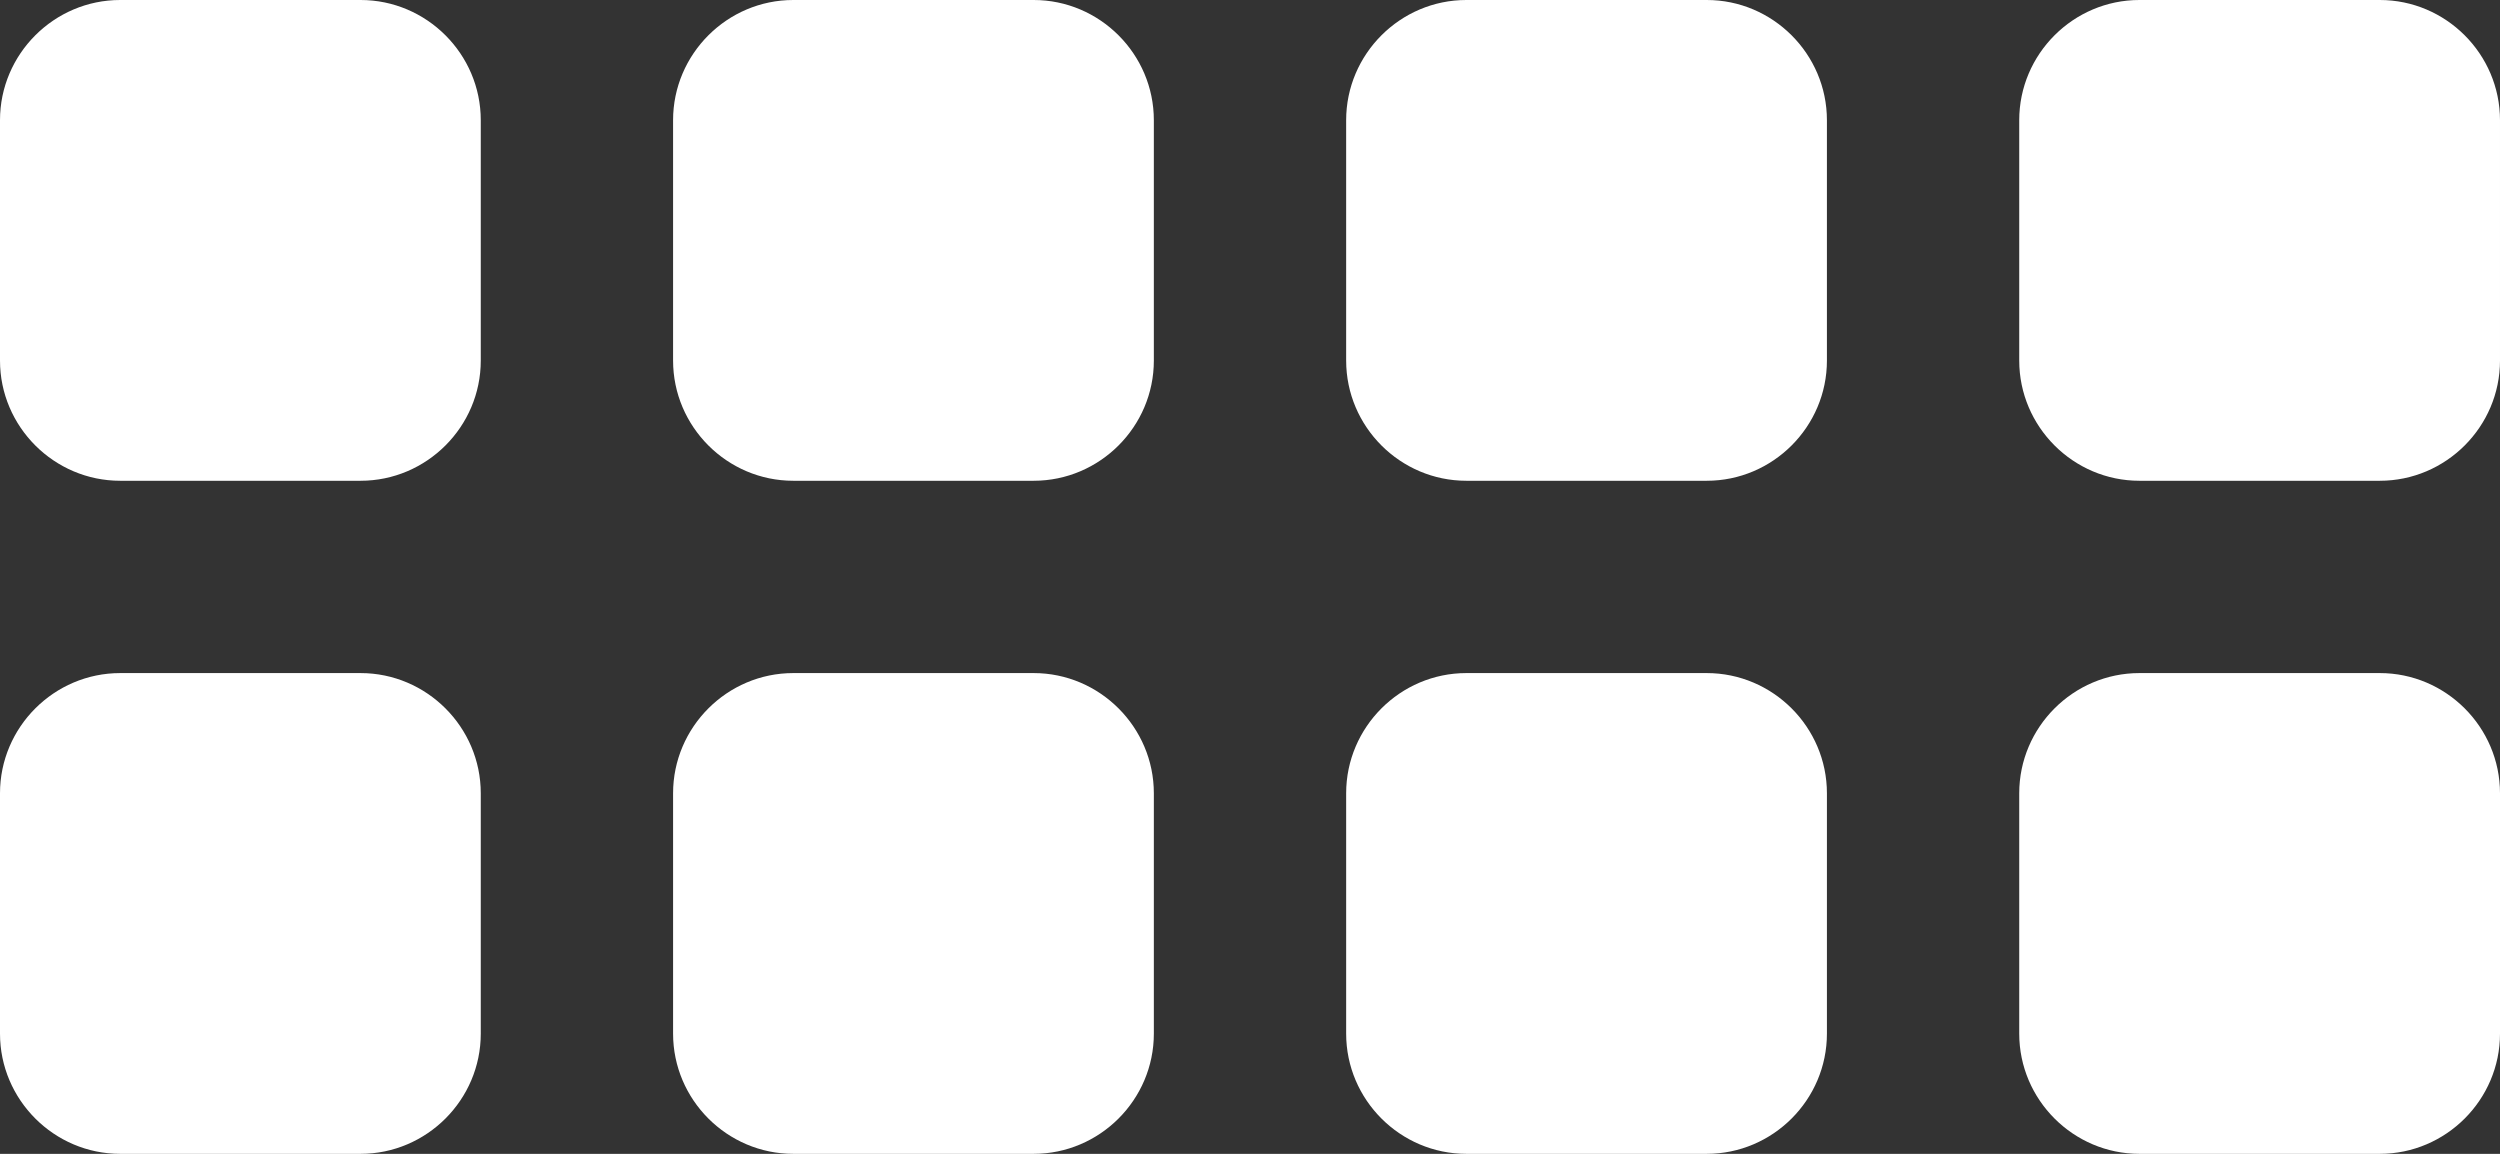 <?xml version="1.0" encoding="iso-8859-1"?>
<!-- Generator: Adobe Illustrator 23.0.3, SVG Export Plug-In . SVG Version: 6.00 Build 0)  -->
<svg version="1.1" id="Layer_1" xmlns="http://www.w3.org/2000/svg" xmlns:xlink="http://www.w3.org/1999/xlink" x="0px" y="0px"
	 width="20.8px" height="9.6px" viewBox="0 0 20.8 9.6" style="enable-background:new 0 0 20.8 9.6;" xml:space="preserve">
<rect x="0" y="0" width="20.8" height="9.6" fill="#333333" stroke="none"/>
<g>
	<g>
		<path style="fill:#FFFFFF;" d="M4,3c0,0.55-0.45,1-1,1H1C0.45,4,0,3.55,0,3V1c0-0.55,0.45-1,1-1h2c0.55,0,1,0.45,1,1V3z"/>
	</g>
	<g>
		<path style="fill:#FFFFFF;" d="M9.6,3c0,0.55-0.45,1-1,1h-2c-0.55,0-1-0.45-1-1V1c0-0.55,0.45-1,1-1h2c0.55,0,1,0.45,1,1V3z"/>
	</g>
	<g>
		<path style="fill:#FFFFFF;" d="M4,8.6c0,0.55-0.45,1-1,1H1c-0.55,0-1-0.45-1-1v-2c0-0.55,0.45-1,1-1h2c0.55,0,1,0.45,1,1V8.6z"/>
	</g>
	<g>
		<path style="fill:#FFFFFF;" d="M9.6,8.6c0,0.55-0.45,1-1,1h-2c-0.55,0-1-0.45-1-1v-2c0-0.55,0.45-1,1-1h2c0.55,0,1,0.45,1,1V8.6z"
			/>
	</g>
	<g>
		<path style="fill:#FFFFFF;" d="M15.2,3c0,0.55-0.45,1-1,1h-2c-0.55,0-1-0.45-1-1V1c0-0.55,0.45-1,1-1h2c0.55,0,1,0.45,1,1V3z"/>
	</g>
	<g>
		<path style="fill:#FFFFFF;" d="M15.2,8.6c0,0.55-0.45,1-1,1h-2c-0.55,0-1-0.45-1-1v-2c0-0.55,0.45-1,1-1h2c0.55,0,1,0.45,1,1V8.6z
			"/>
	</g>
	<g>
		<path style="fill:#FFFFFF;" d="M20.8,3c0,0.55-0.45,1-1,1h-2c-0.55,0-1-0.45-1-1V1c0-0.55,0.45-1,1-1h2c0.55,0,1,0.45,1,1V3z"/>
	</g>
	<g>
		<path style="fill:#FFFFFF;" d="M20.8,8.6c0,0.55-0.45,1-1,1h-2c-0.55,0-1-0.45-1-1v-2c0-0.55,0.45-1,1-1h2c0.55,0,1,0.45,1,1V8.6z
			"/>
	</g>
</g>
</svg>
